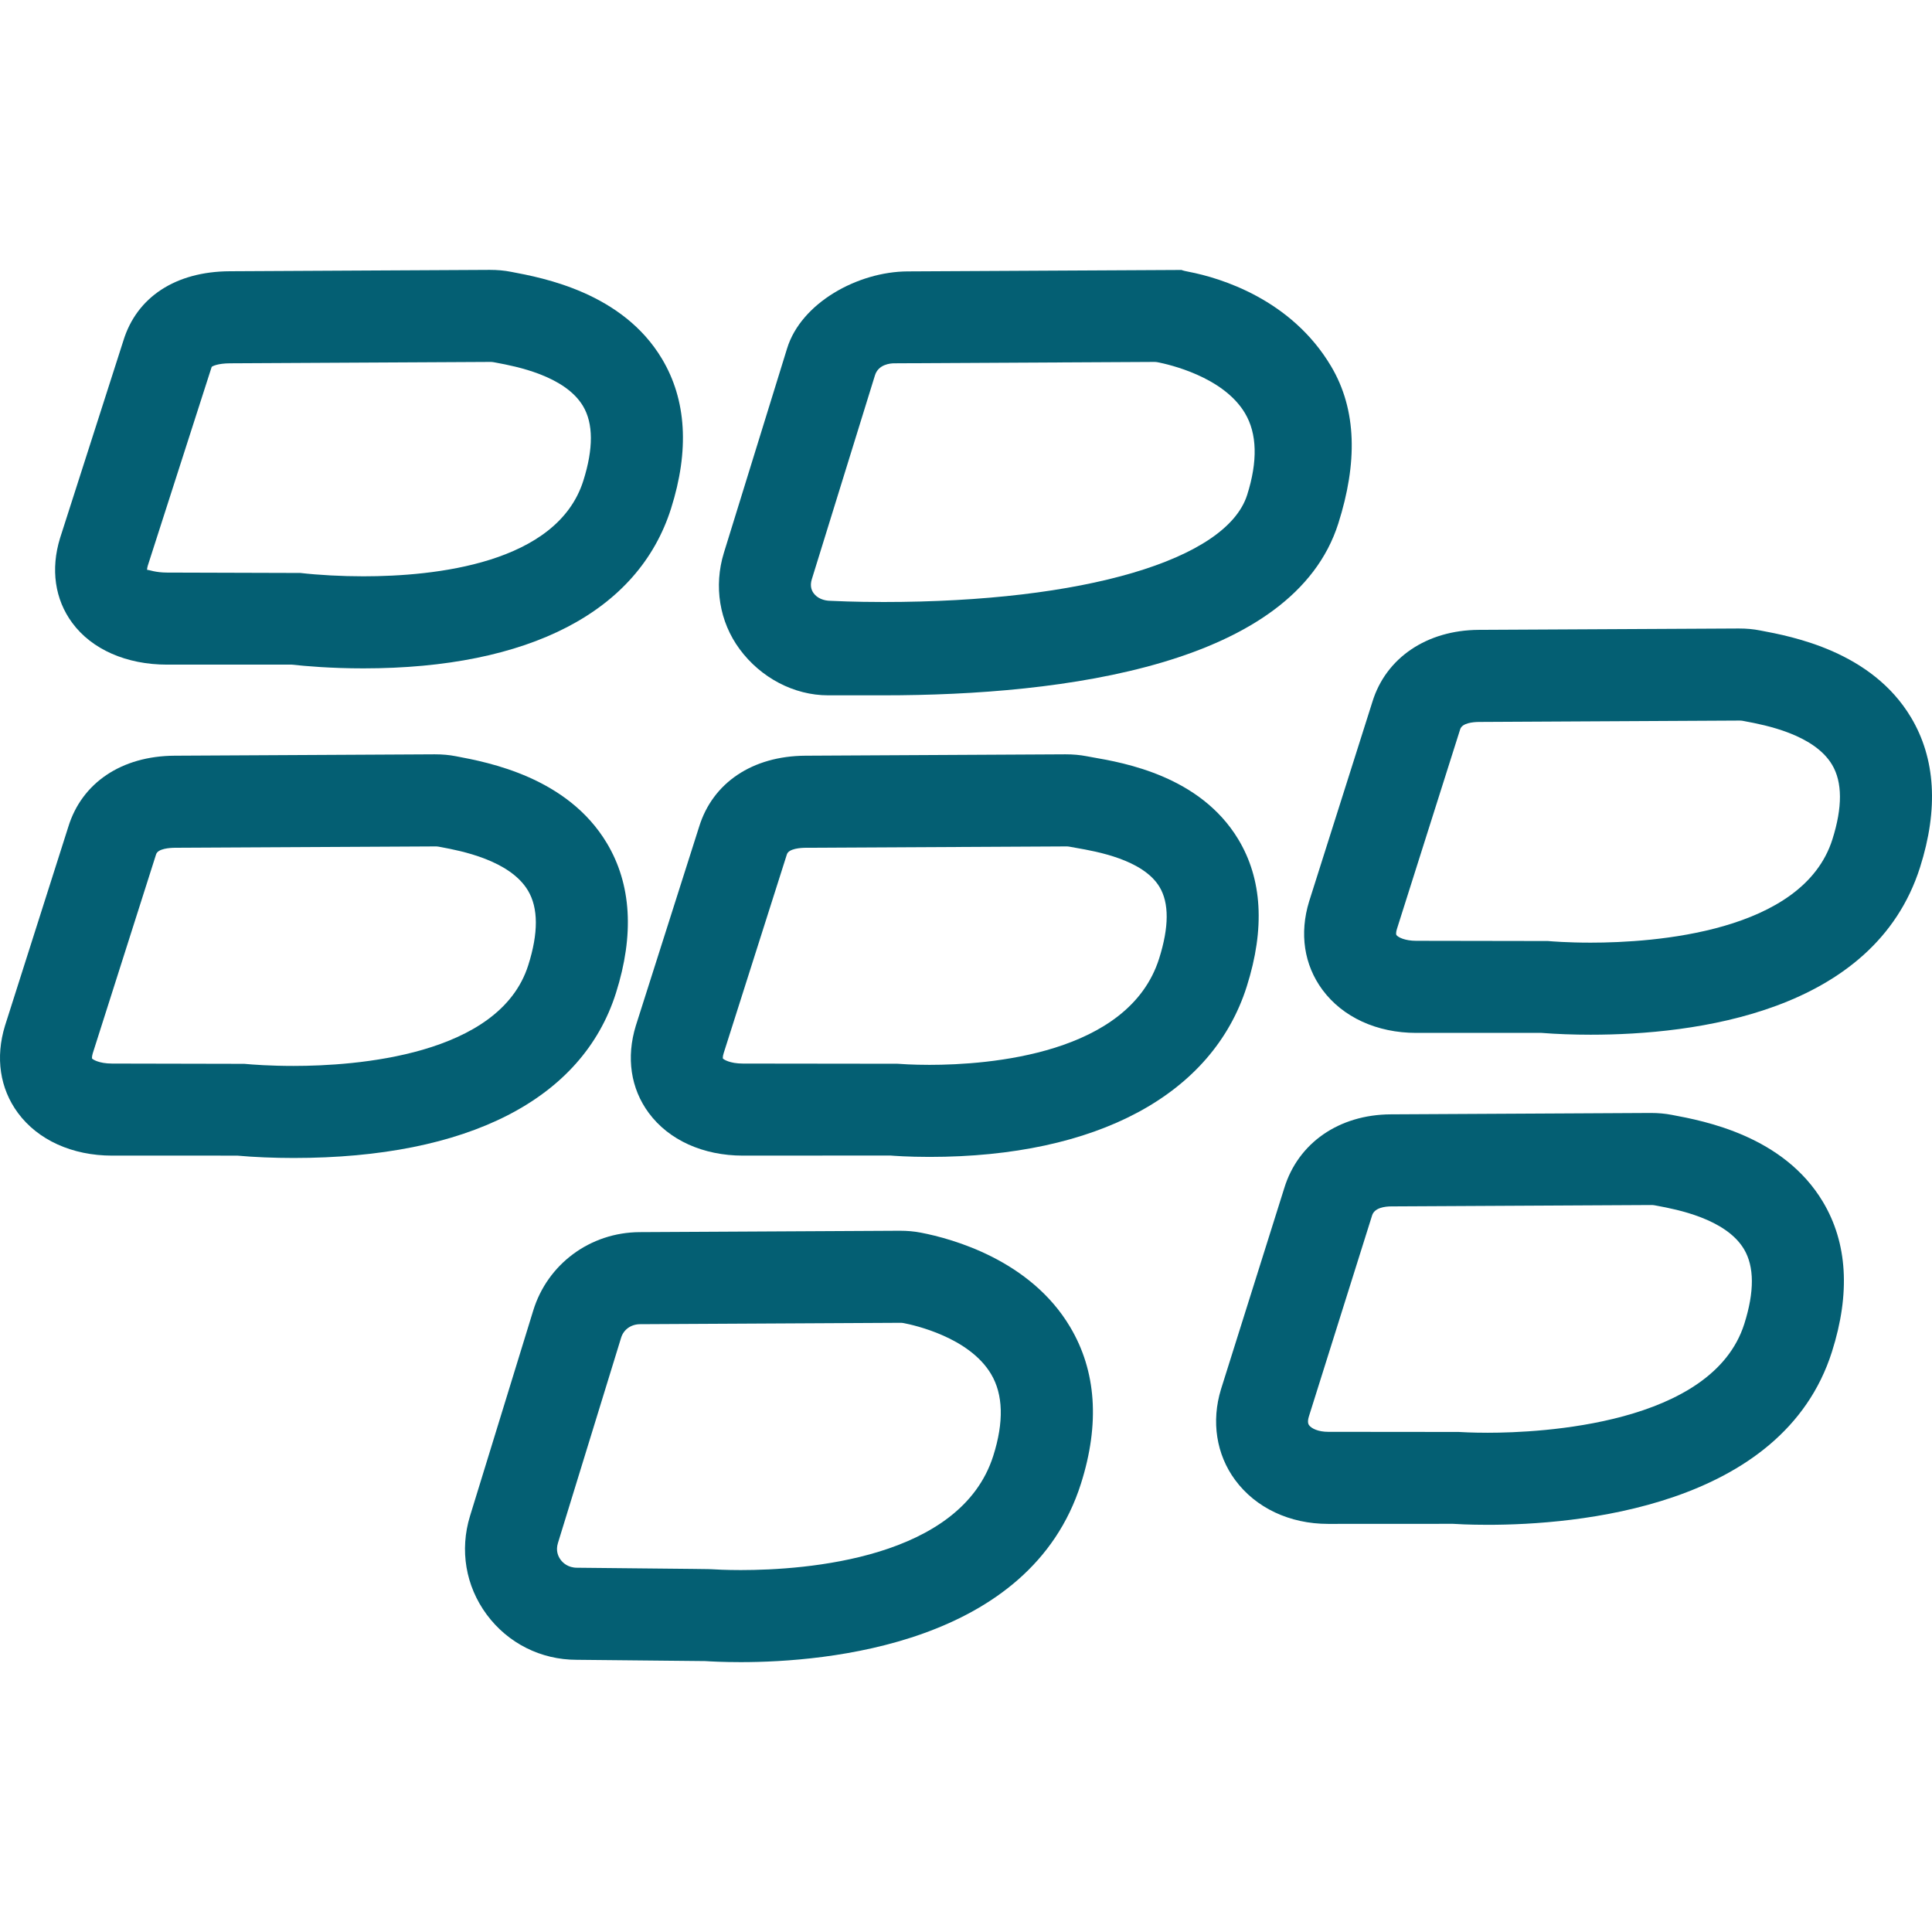 <?xml version="1.0"?>
<svg xmlns="http://www.w3.org/2000/svg" xmlns:xlink="http://www.w3.org/1999/xlink" xmlns:svgjs="http://svgjs.com/svgjs" version="1.1" width="512" height="512" x="0" y="0" viewBox="0 0 611.998 611.998" style="enable-background:new 0 0 512 512" xml:space="preserve" class=""><g>
<g xmlns="http://www.w3.org/2000/svg">
	<g>
		<g id="group-18svg">
			<path id="path-1_9_" d="M115.098,211.72c-10.277,0-18.408-0.719-22.653-1.185H52.948c-12.9,0-23.857-4.818-30.064-13.23     c-5.518-7.46-6.887-17.009-3.856-26.869l20.049-62.509c4.235-13.823,16.543-21.915,33.688-22.002l82.375-0.437h0.01     c2.39,0,4.536,0.185,6.712,0.612c10.307,1.934,35.33,6.645,47.832,27.568c7.761,12.988,8.723,28.948,2.865,47.443     C202.203,193.749,167.602,211.72,115.098,211.72z M46.721,180.508c0.486,0,2.536,0.865,6.227,0.865l42.227,0.126     c5.848,0.67,13.114,1.059,19.923,1.059c22.439,0,61.334-3.934,69.678-30.269c3.225-10.19,3.196-18.146-0.097-23.663     c-5.77-9.656-21.429-12.599-27.325-13.707l-0.991-0.185c-0.359-0.068-0.699-0.087-1.039-0.087l-82.404,0.437     c-3.963,0.02-5.634,0.903-5.867,1.136l-20.234,62.947c-0.282,0.933-0.223,1.418-0.223,1.418     C46.585,180.538,46.634,180.508,46.721,180.508z" fill="#045f73" data-original="#000000" style="" class=""/>
			<path id="path-2_4_" d="M279.896,220.258c-10.714,0-17.484,0-17.484,0c-0.02,0-0.049,0-0.078,0     c-10.841,0-21.352-5.576-28.025-14.61c-6.431-8.694-8.257-19.953-5.003-30.541l20.011-64.705     c4.439-14.483,22.44-24.353,38.167-24.431l86.794-0.457v-0.01c0,0,0.117,0.175,2.293,0.592     c10.005,1.924,32.435,8.685,45.044,29.871c8.305,13.94,8.354,30.833,2.331,49.813     C409.732,210.641,337.257,220.258,279.896,220.258z M365.611,114.648l-82.413,0.437c-1.136,0.01-4.954,0.301-6.042,3.817     L257.155,183.5c-0.515,1.69-0.33,3.186,0.583,4.42c1.127,1.535,3.128,2.409,5.498,2.409c1.02,0.039,7.11,0.369,16.659,0.369     c63.433,0,108.632-13.318,115.169-33.931c3.381-10.695,3.157-19.409-0.689-25.878c-6.926-11.637-24.314-15.494-27.733-16.154     C366.292,114.667,365.952,114.648,365.611,114.648z" fill="#045f73" data-original="#000000" style="" class=""/>
			<path id="path-3_1_" d="M93.008,366.812c-6.207,0-12.521-0.262-17.864-0.748H35.511c-12.608,0-23.488-4.924-29.832-13.521     c-5.731-7.762-7.179-17.562-4.099-27.617l20.049-62.985c4.284-13.979,16.902-22.468,33.688-22.556l82.375-0.438h0.01     c2.418,0,4.546,0.185,6.712,0.603c10.316,1.943,35.34,6.654,47.842,27.568c7.761,12.997,8.713,28.967,2.855,47.452     C184.437,348.26,148.174,366.812,93.008,366.812z M137.896,268.119l-82.423,0.427c-1.622,0.01-5.459,0.233-6.032,2.098     l-20.05,62.986c-0.35,1.127-0.233,1.68-0.233,1.68c0.185,0.232,2.089,1.594,6.353,1.594l41.877,0.086     c2.633,0.244,8.179,0.662,15.62,0.662c19.302,0,65.2-3.109,74.322-31.892c3.245-10.2,3.206-18.156-0.087-23.664     c-5.77-9.655-21.429-12.608-27.326-13.716l-0.991-0.185C138.596,268.128,138.247,268.119,137.896,268.119z" fill="#045f73" data-original="#000000" style="" class=""/>
			<path id="path-4_1_" d="M294.428,366.473c-6.8,0-11.395-0.359-12.385-0.438l-46.706,0.029c-12.608,0-23.488-4.924-29.832-13.521     c-5.731-7.752-7.179-17.562-4.099-27.617l20.04-62.985c4.284-13.979,16.902-22.468,33.708-22.556l82.354-0.438h0.01     c2.419,0,4.557,0.194,6.713,0.603l1.797,0.33c10.199,1.778,34.086,5.964,46.171,25.907c7.645,12.609,8.567,28.316,2.739,46.695     C384.059,346.793,347.427,366.473,294.428,366.473z M337.723,268.119l-82.423,0.427c-1.622,0.01-5.459,0.233-6.042,2.098     l-20.03,62.986c-0.359,1.127-0.243,1.68-0.243,1.68c0.194,0.232,2.088,1.594,6.353,1.594l48.968,0.059     c0.797,0.057,4.557,0.35,10.122,0.35c18.66,0,63.111-3.275,72.738-33.65c3.167-9.996,3.206-17.65,0.106-22.75     c-5.226-8.626-19.972-11.21-26.276-12.308l-2.253-0.408C338.413,268.128,338.072,268.119,337.723,268.119z" fill="#045f73" data-original="#000000" style="" class=""/>
			<path id="path-5_1_" d="M234.658,526.512c-5.78,0-9.831-0.234-11.268-0.332c-1.467-0.02-40.721-0.406-40.721-0.406     c-11.327,0-21.779-5.236-28.52-14.367c-6.654-9.016-8.578-20.381-5.265-31.174l20.011-65.043     c4.517-14.795,18.078-24.811,33.727-24.889l82.375-0.438h0.01c2.408,0,4.536,0.186,6.702,0.604     c10.024,1.934,34.679,8.693,47.277,29.881c8.296,13.939,9.452,30.637,3.43,49.617     C326.241,521.002,261.663,526.512,234.658,526.512z M285.199,419.025l-82.423,0.438c-2.875,0.01-5.236,1.689-6.022,4.273     l-20.021,65.064c-0.738,2.41,0.058,4.197,0.854,5.275c0.69,0.941,2.302,2.535,5.216,2.535     c41.654,0.408,41.955,0.428,42.489,0.467c1.205,0.076,4.575,0.271,9.364,0.271c20.594,0,69.621-3.527,79.985-36.195     c3.39-10.703,3.157-19.418-0.699-25.887c-6.917-11.637-24.305-15.504-27.714-16.154     C285.899,419.045,285.55,419.025,285.199,419.025z" fill="#045f73" data-original="#000000" style="" class=""/>
			<path id="path-6_1_" d="M503.881,327.764c-5.44,0-10.938-0.205-15.562-0.574h-39.7c-12.483,0-23.305-4.982-29.716-13.658     c-5.828-7.896-7.324-17.834-4.216-27.976l20.04-63.219c4.265-13.93,17.194-22.721,33.708-22.818l82.364-0.428h0.01     c2.409,0,4.546,0.185,6.713,0.612c10.307,1.933,35.329,6.644,47.831,27.559c7.762,12.997,8.733,28.957,2.866,47.453     C593.579,320.865,536.568,327.764,503.881,327.764z M551.013,228.253l-82.433,0.437c-1.991,0.01-5.421,0.33-6.042,2.331     l-20.03,63.229c-0.302,0.942-0.321,1.749-0.165,1.943c0.524,0.709,2.681,1.826,6.275,1.826l41.711,0.068     c1.011,0.087,6.13,0.515,13.552,0.515c19.903,0,67.201-3.187,76.565-32.707c3.225-10.19,3.195-18.146-0.107-23.664     c-5.77-9.655-21.429-12.599-27.315-13.706l-1.001-0.194C551.683,228.272,551.353,228.253,551.013,228.253z" fill="#045f73" data-original="#000000" style="" class=""/>
			<path id="path-7_1_" d="M471.29,483.012c-6.11,0-10.161-0.252-11.025-0.311l-39.555,0.02c-12.191,0-22.926-5.062-29.453-13.9     c-5.975-8.082-7.606-18.574-4.479-28.764l20.04-63.705c4.381-14.289,17.311-23.273,33.718-23.361l82.354-0.438h0.01     c2.419,0,4.565,0.195,6.723,0.611c10.296,1.934,35.329,6.635,47.831,27.559c7.762,12.998,8.724,28.959,2.856,47.453     C564.632,477.668,498.839,483.012,471.29,483.012z M523.095,381.715l-82.413,0.436c-1.934,0.01-5.284,0.398-6.042,2.857     l-20.03,63.703c-0.583,1.875-0.078,2.555,0.077,2.77c0.768,1.039,2.924,2.078,6.022,2.078l41.353,0.039     c0.738,0.039,4.109,0.252,9.229,0.252c16.494,0,71.106-2.486,81.248-34.484c3.234-10.199,3.195-18.154-0.098-23.672     c-5.77-9.656-21.429-12.6-27.315-13.707l-0.991-0.186C523.784,381.734,523.444,381.715,523.095,381.715z" fill="#045f73" data-original="#000000" style="" class=""/>
		</g>
	</g>
	<g>
	</g>
	<g>
	</g>
	<g>
	</g>
	<g>
	</g>
	<g>
	</g>
	<g>
	</g>
	<g>
	</g>
	<g>
	</g>
	<g>
	</g>
	<g>
	</g>
	<g>
	</g>
	<g>
	</g>
	<g>
	</g>
	<g>
	</g>
	<g>
	</g>
</g>
<g xmlns="http://www.w3.org/2000/svg">
</g>
<g xmlns="http://www.w3.org/2000/svg">
</g>
<g xmlns="http://www.w3.org/2000/svg">
</g>
<g xmlns="http://www.w3.org/2000/svg">
</g>
<g xmlns="http://www.w3.org/2000/svg">
</g>
<g xmlns="http://www.w3.org/2000/svg">
</g>
<g xmlns="http://www.w3.org/2000/svg">
</g>
<g xmlns="http://www.w3.org/2000/svg">
</g>
<g xmlns="http://www.w3.org/2000/svg">
</g>
<g xmlns="http://www.w3.org/2000/svg">
</g>
<g xmlns="http://www.w3.org/2000/svg">
</g>
<g xmlns="http://www.w3.org/2000/svg">
</g>
<g xmlns="http://www.w3.org/2000/svg">
</g>
<g xmlns="http://www.w3.org/2000/svg">
</g>
<g xmlns="http://www.w3.org/2000/svg">
</g>
</g></svg>
